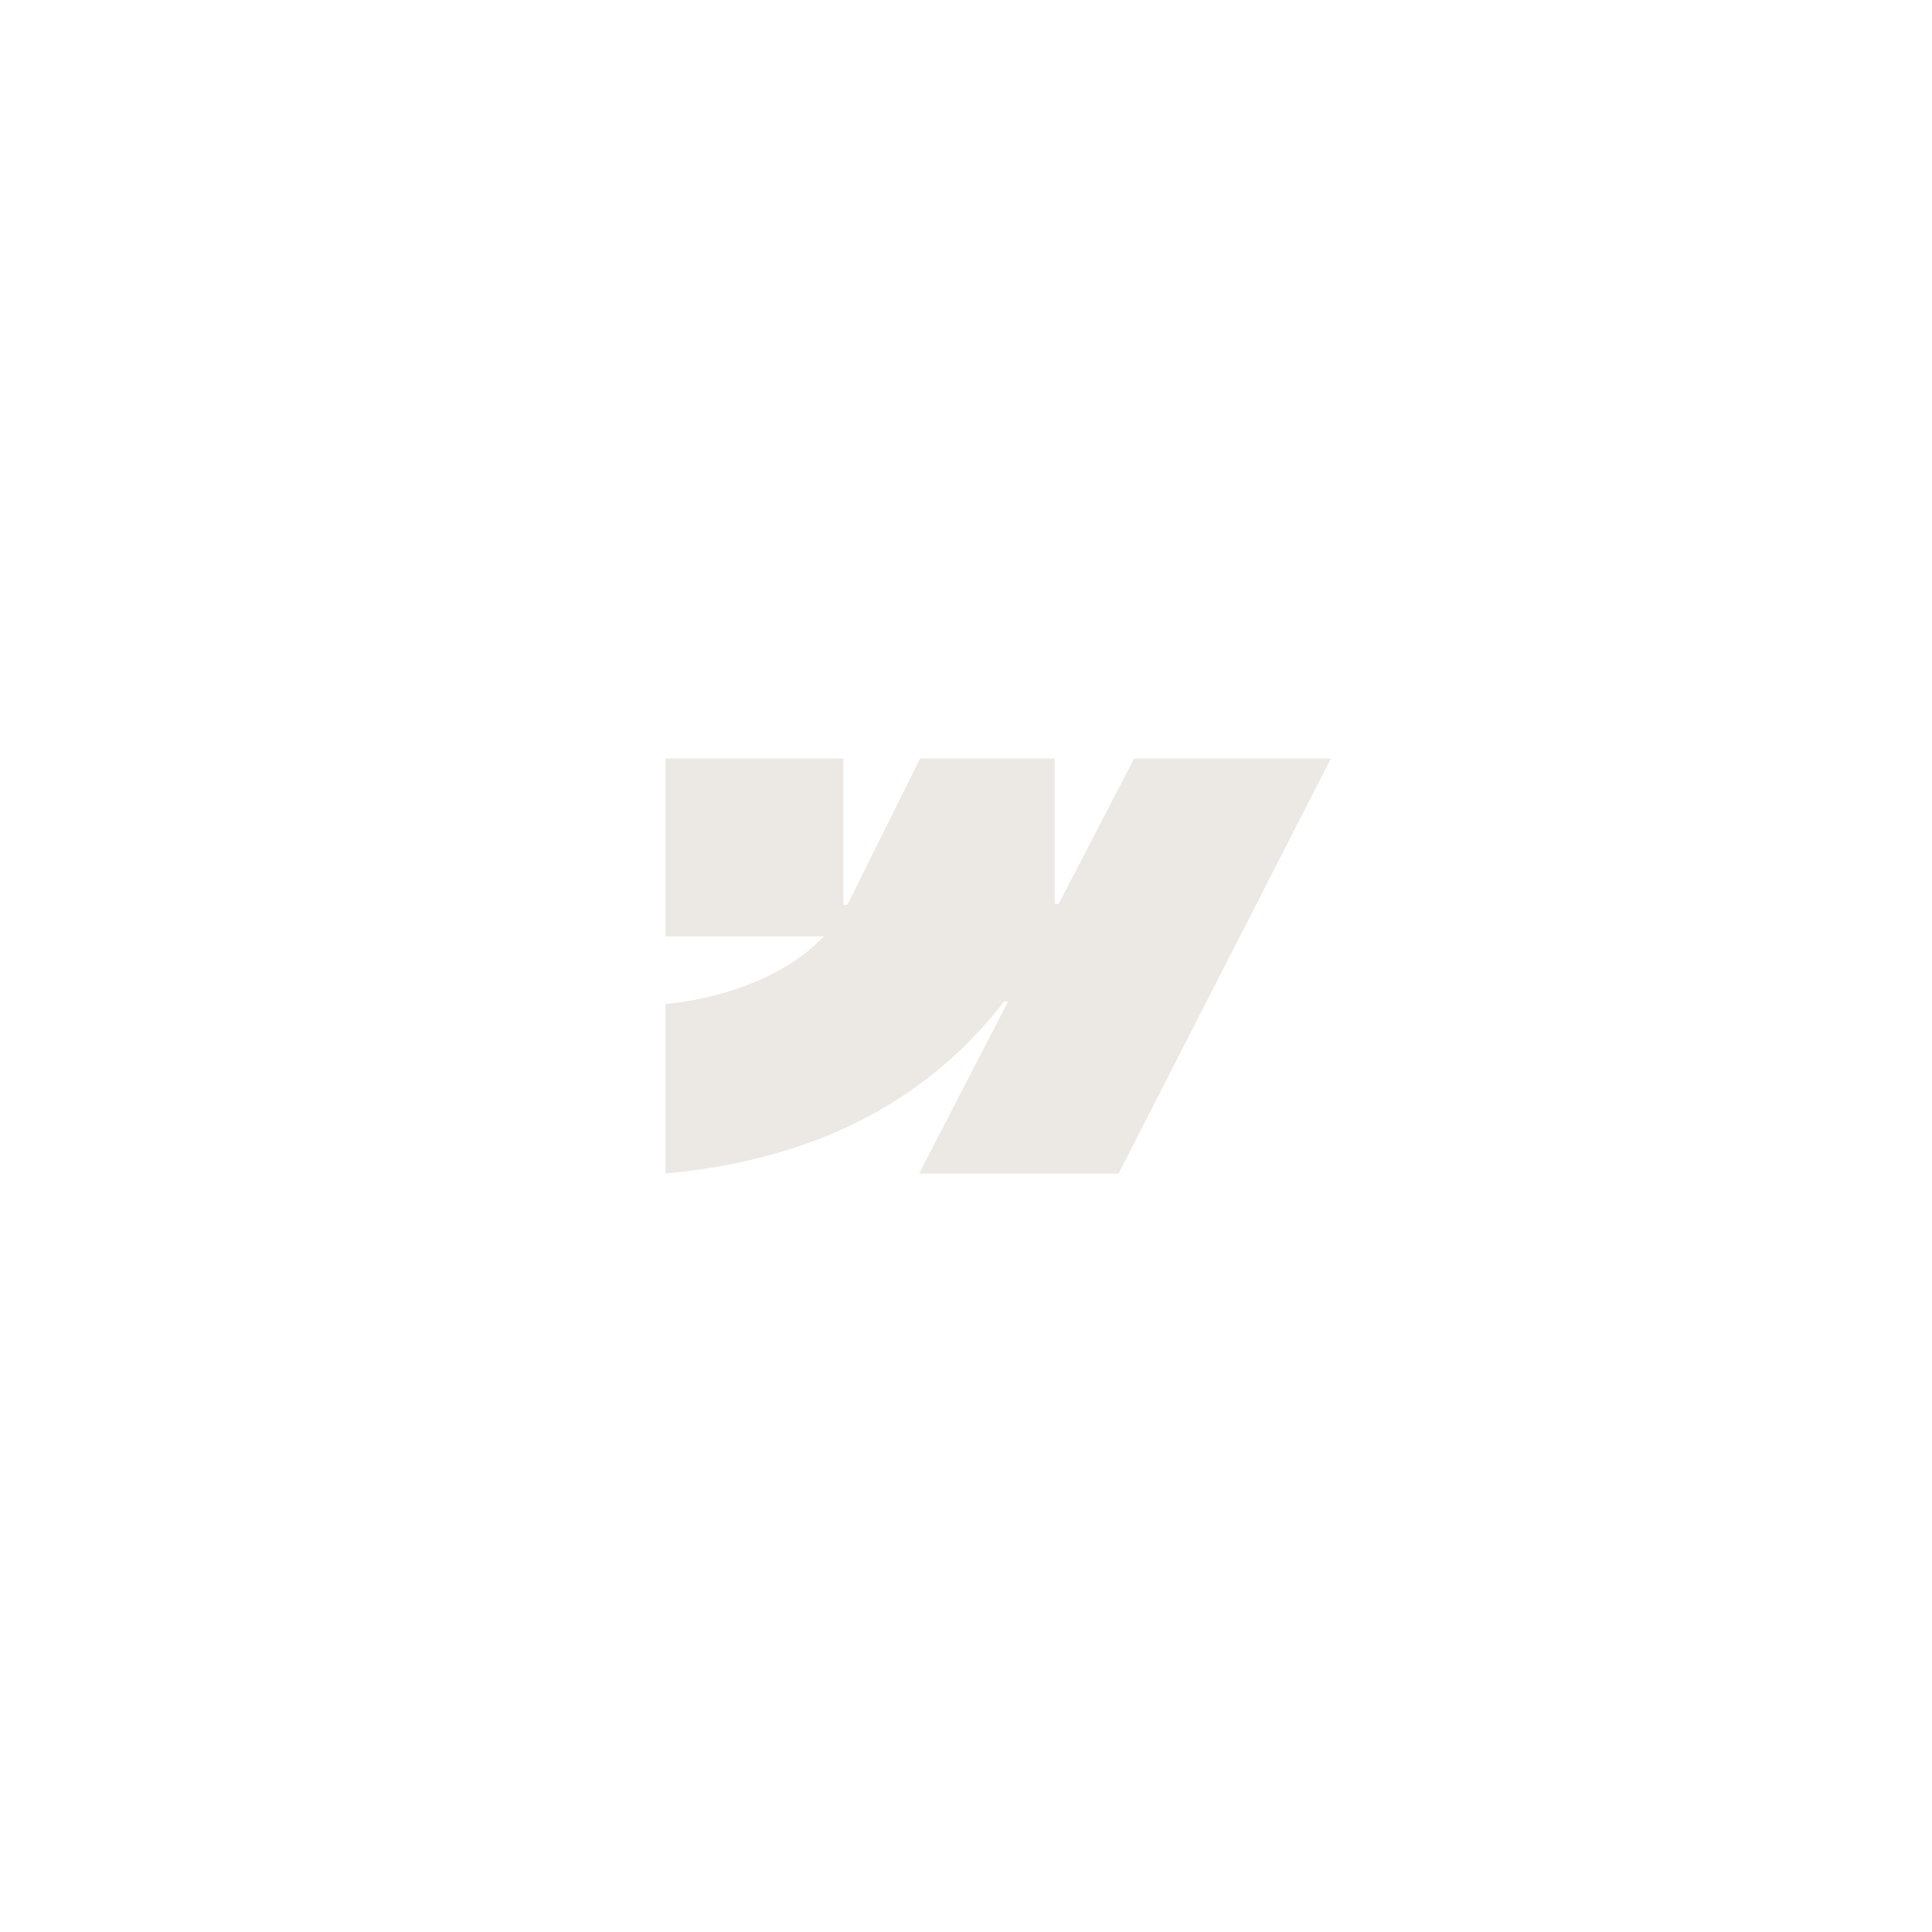 <svg width="270" height="270" viewBox="0 0 270 270" fill="none" xmlns="http://www.w3.org/2000/svg">
<path fill-rule="evenodd" clip-rule="evenodd" d="M186 106L156.325 164H128.452L140.871 139.962H140.313C130.068 153.26 114.781 162.014 93 164V140.295C93 140.295 106.934 139.472 115.125 130.862H93V106H117.866V126.449L118.425 126.446L128.586 106H147.392V126.319L147.95 126.318L158.492 106H186Z" fill="#ECE9E4"/>
</svg>
